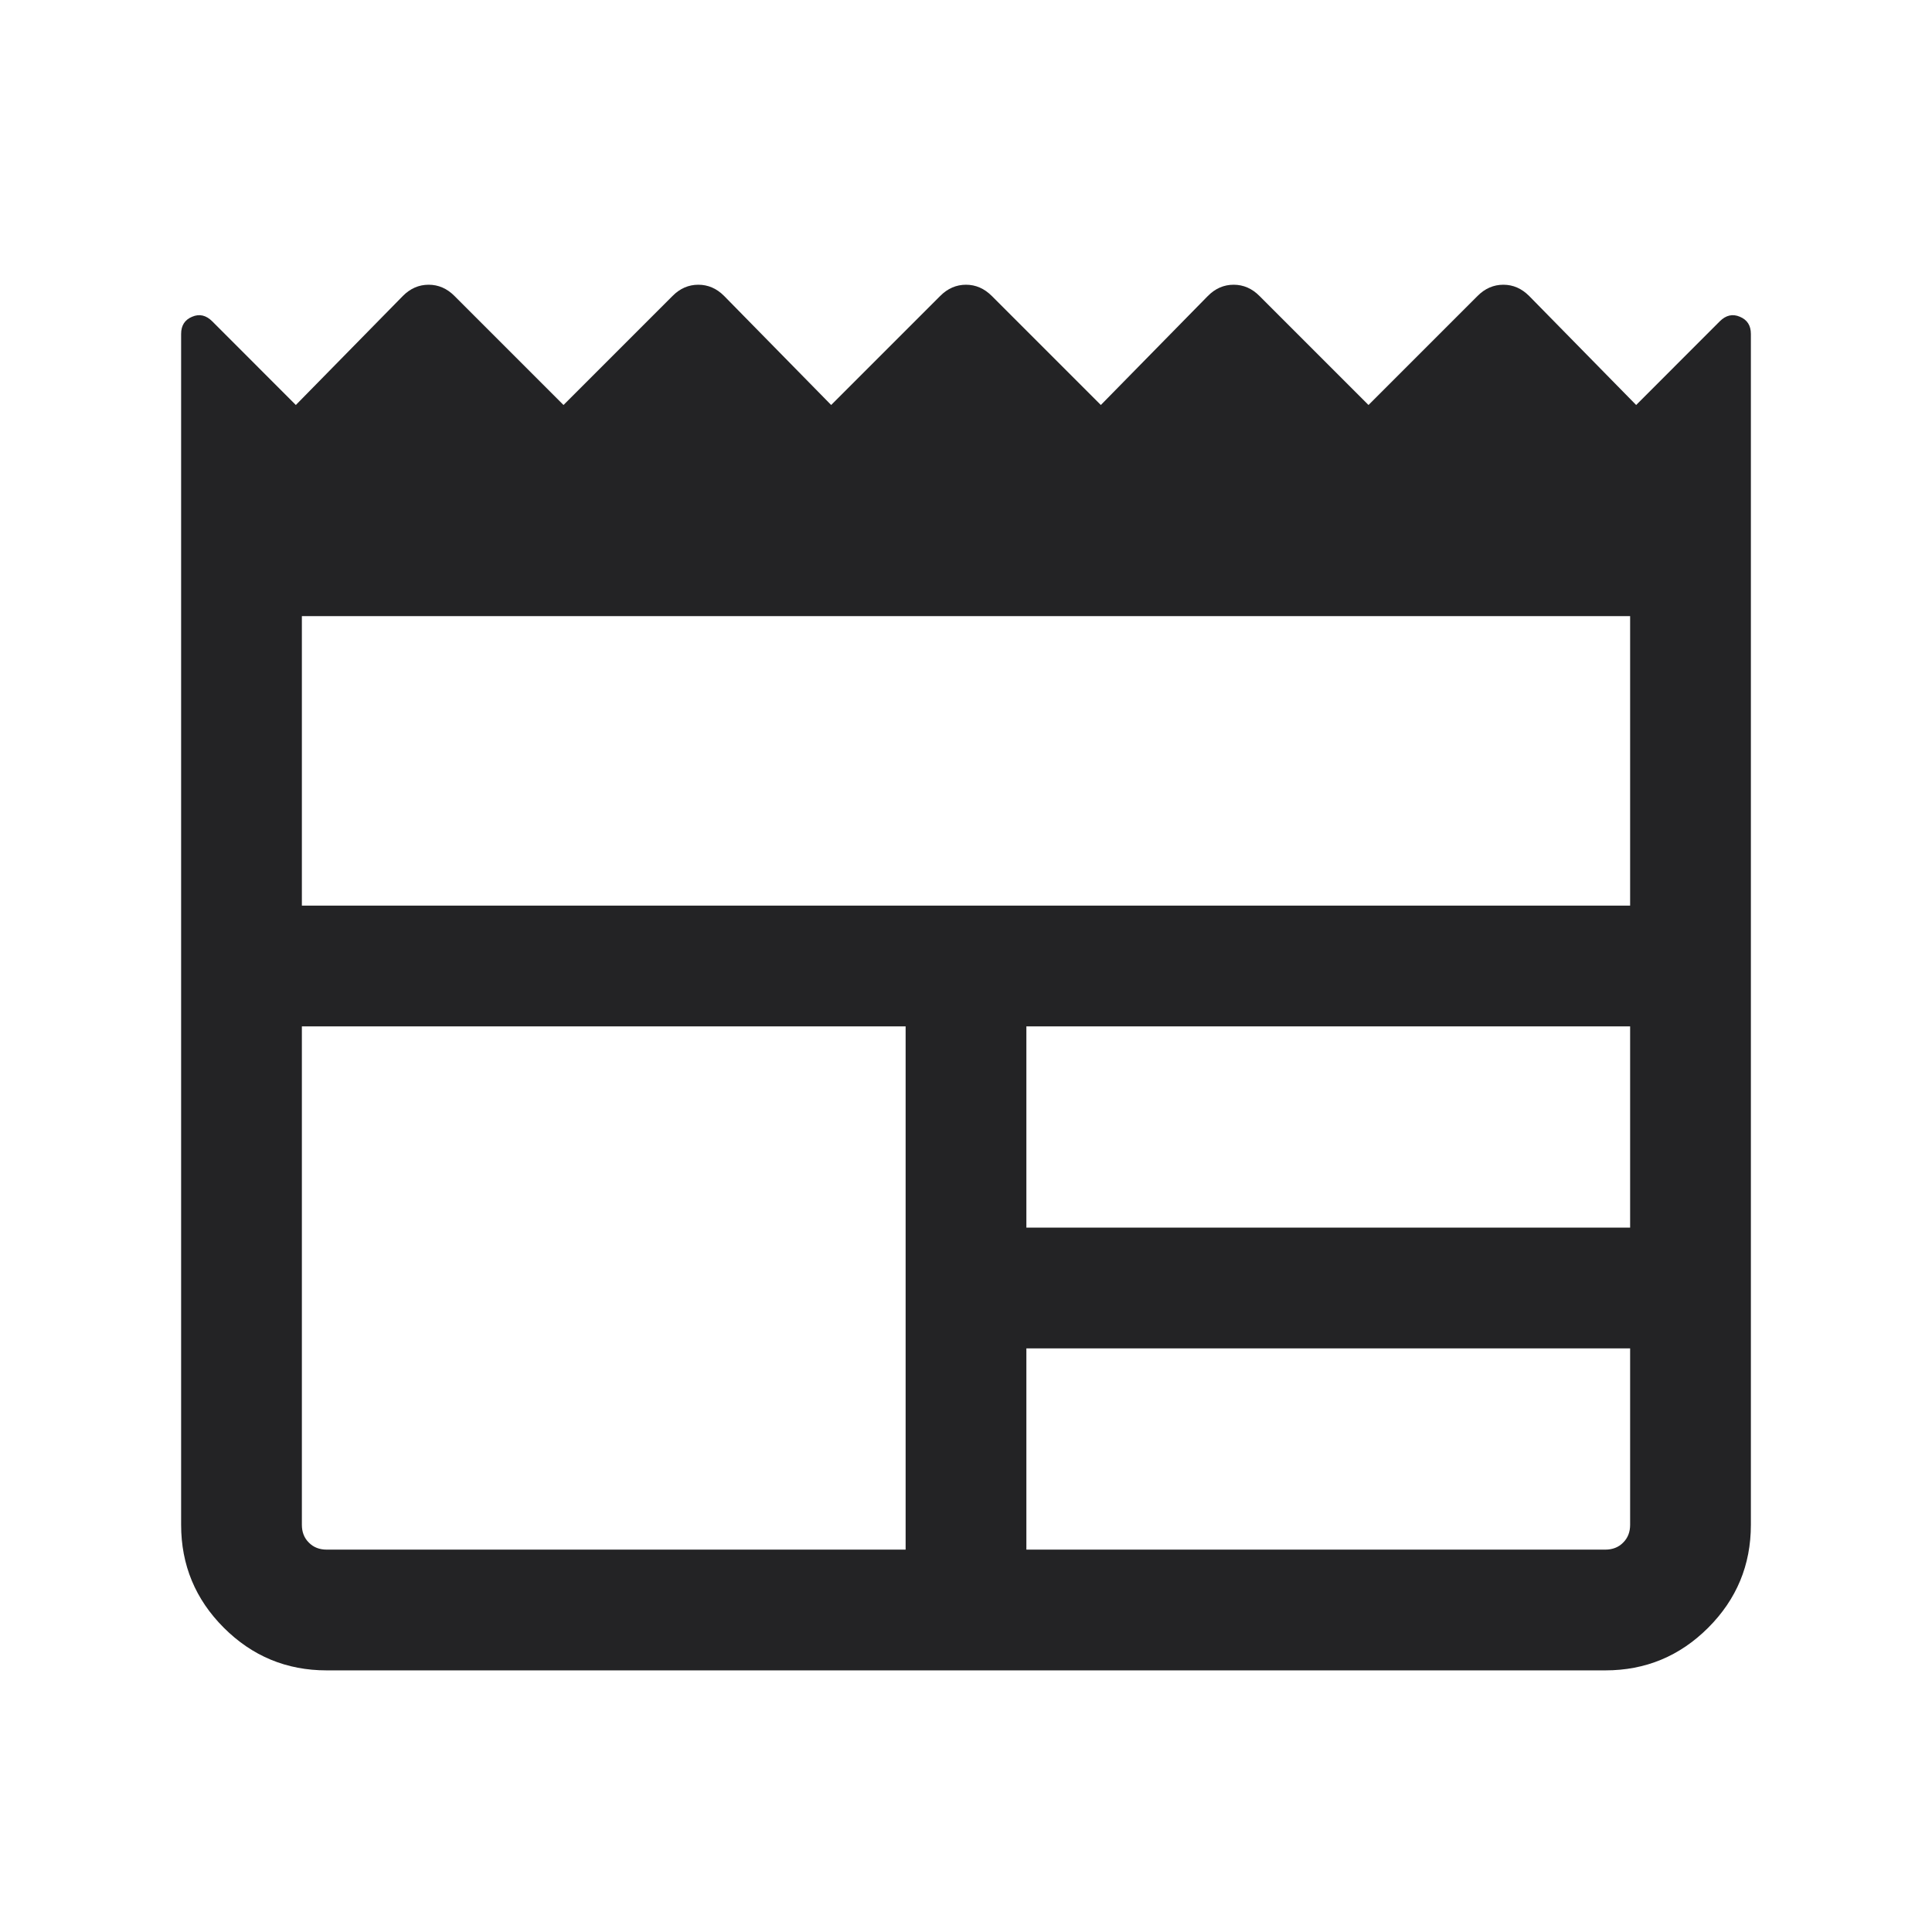 <svg width="24" height="24" viewBox="0 0 24 24" fill="none" xmlns="http://www.w3.org/2000/svg">
<path d="M4.058 20.75C3.559 20.75 3.133 20.573 2.78 20.22C2.427 19.867 2.25 19.441 2.25 18.942V4.148C2.25 4.044 2.295 3.973 2.386 3.935C2.476 3.896 2.56 3.915 2.637 3.992L3.675 5.031L5.004 3.677C5.097 3.583 5.204 3.537 5.325 3.537C5.445 3.537 5.553 3.583 5.646 3.677L7 5.031L8.354 3.677C8.447 3.583 8.554 3.537 8.675 3.537C8.795 3.537 8.903 3.583 8.996 3.677L10.325 5.031L11.679 3.677C11.772 3.583 11.88 3.537 12 3.537C12.12 3.537 12.227 3.583 12.321 3.677L13.675 5.031L15.004 3.677C15.097 3.583 15.204 3.537 15.325 3.537C15.445 3.537 15.553 3.583 15.646 3.677L17 5.031L18.354 3.677C18.447 3.583 18.555 3.537 18.675 3.537C18.796 3.537 18.902 3.583 18.996 3.677L20.325 5.031L21.363 3.992C21.44 3.915 21.524 3.896 21.614 3.935C21.705 3.973 21.75 4.044 21.75 4.148V18.942C21.75 19.441 21.573 19.867 21.22 20.22C20.867 20.573 20.441 20.75 19.942 20.75H4.058ZM4.058 19.25H11.25V12.75H3.75V18.942C3.75 19.032 3.779 19.106 3.837 19.163C3.894 19.221 3.968 19.25 4.058 19.25ZM12.75 19.25H19.942C20.032 19.25 20.106 19.221 20.163 19.163C20.221 19.106 20.25 19.032 20.25 18.942V16.75H12.75V19.25ZM12.75 15.25H20.25V12.75H12.75V15.25ZM3.75 11.25H20.25V7.654H3.75V11.25Z" fill="#232325"/>
</svg>
